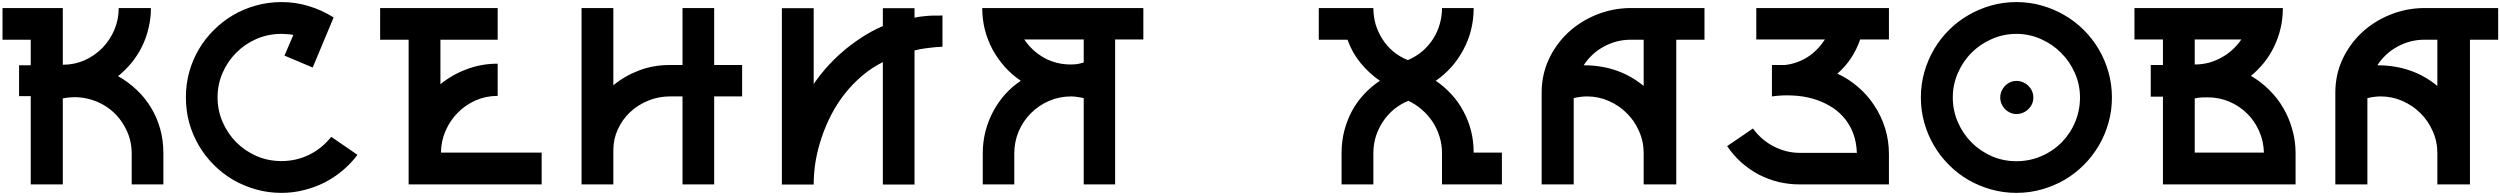 <?xml version="1.0" encoding="UTF-8"?> <svg xmlns="http://www.w3.org/2000/svg" width="433" height="34" viewBox="0 0 433 34" fill="none"> <path d="M20.446 13.188C21.64 13.861 22.718 14.657 23.682 15.575C24.661 16.493 25.488 17.518 26.161 18.65C26.849 19.782 27.377 21.006 27.744 22.322C28.111 23.637 28.295 25.022 28.295 26.476V31.938H22.81V26.636C22.81 25.06 22.474 23.622 21.8 22.322C21.142 21.006 20.263 19.904 19.161 19.017C18.06 18.13 16.79 17.502 15.352 17.135C13.913 16.768 12.422 16.738 10.877 17.044V31.938H5.323V16.653H3.303V11.306H5.323V6.877H0.435V1.392H10.877V11.214C12.223 11.214 13.485 10.954 14.663 10.434C15.841 9.899 16.866 9.187 17.738 8.3C18.61 7.397 19.299 6.357 19.804 5.179C20.309 3.985 20.561 2.723 20.561 1.392H26.138C26.138 2.601 26 3.764 25.725 4.88C25.465 5.997 25.09 7.053 24.6 8.047C24.11 9.042 23.514 9.975 22.81 10.847C22.106 11.704 21.318 12.484 20.446 13.188ZM61.916 26.82C61.166 27.814 60.309 28.717 59.345 29.528C58.381 30.339 57.333 31.035 56.201 31.616C55.084 32.182 53.899 32.618 52.644 32.924C51.389 33.246 50.089 33.406 48.743 33.406C47.213 33.406 45.744 33.207 44.336 32.81C42.929 32.412 41.613 31.861 40.389 31.157C39.165 30.438 38.048 29.574 37.039 28.564C36.029 27.554 35.164 26.437 34.445 25.213C33.726 23.989 33.168 22.674 32.77 21.266C32.388 19.859 32.196 18.39 32.196 16.86C32.196 15.345 32.388 13.884 32.77 12.477C33.168 11.069 33.726 9.753 34.445 8.529C35.164 7.305 36.029 6.196 37.039 5.202C38.048 4.192 39.165 3.327 40.389 2.608C41.613 1.889 42.929 1.339 44.336 0.956C45.744 0.558 47.213 0.359 48.743 0.359C50.395 0.359 51.963 0.589 53.447 1.048C54.947 1.492 56.392 2.149 57.785 3.021L54.159 11.696L49.27 9.631L50.808 6.051C50.456 5.974 50.104 5.928 49.752 5.913C49.416 5.882 49.079 5.867 48.743 5.867C47.213 5.867 45.775 6.158 44.428 6.739C43.097 7.321 41.927 8.116 40.917 9.126C39.922 10.12 39.135 11.283 38.553 12.614C37.972 13.945 37.681 15.361 37.681 16.86C37.681 18.359 37.972 19.782 38.553 21.128C39.135 22.459 39.922 23.63 40.917 24.64C41.911 25.634 43.082 26.43 44.428 27.026C45.775 27.608 47.213 27.898 48.743 27.898C50.441 27.898 52.032 27.539 53.516 26.82C55 26.101 56.285 25.06 57.372 23.699L61.916 26.82ZM93.815 26.43V31.938H70.774V6.877H65.84V1.392H86.196V6.877H76.282V14.588C77.628 13.486 79.143 12.622 80.826 11.995C82.509 11.352 84.299 11.031 86.196 11.031V16.607C84.834 16.607 83.564 16.867 82.386 17.388C81.208 17.908 80.175 18.619 79.288 19.522C78.401 20.409 77.697 21.45 77.177 22.643C76.657 23.836 76.389 25.099 76.374 26.43H93.815ZM128.537 16.699H123.695V31.938H118.21V16.699H116.053C114.722 16.699 113.459 16.944 112.266 17.434C111.073 17.923 110.025 18.589 109.122 19.43C108.235 20.272 107.531 21.259 107.011 22.391C106.491 23.523 106.23 24.731 106.23 26.017V31.938H100.723V1.392H106.23V14.771C107.546 13.685 109.03 12.829 110.683 12.201C112.335 11.574 114.094 11.26 115.961 11.26H118.21V1.392H123.695V11.26H128.537V16.699ZM163.236 8.093C162.808 8.109 162.341 8.139 161.836 8.185C161.393 8.231 160.88 8.292 160.299 8.369C159.717 8.445 159.083 8.568 158.394 8.736V31.96H152.909V10.755C151.624 11.398 150.431 12.186 149.329 13.119C148.243 14.037 147.256 15.055 146.369 16.171C145.481 17.288 144.701 18.489 144.028 19.774C143.355 21.06 142.789 22.383 142.33 23.745C141.871 25.091 141.519 26.46 141.274 27.852C141.044 29.245 140.93 30.614 140.93 31.96H135.422V1.415H140.93V14.565C141.511 13.693 142.207 12.79 143.018 11.857C143.844 10.908 144.762 9.99 145.772 9.103C146.797 8.2 147.906 7.359 149.1 6.579C150.293 5.783 151.563 5.095 152.909 4.513V1.415H158.394V3.067C158.899 2.945 159.427 2.861 159.978 2.815C160.528 2.754 161.033 2.715 161.492 2.7C161.966 2.685 162.364 2.685 162.686 2.7C163.007 2.7 163.19 2.693 163.236 2.677V8.093ZM198.027 6.831H193.139V31.938H187.7V16.998C187.318 16.906 186.943 16.837 186.576 16.791C186.208 16.73 185.864 16.699 185.543 16.699C184.181 16.699 182.896 16.959 181.688 17.48C180.494 18 179.446 18.711 178.543 19.614C177.656 20.501 176.952 21.549 176.432 22.758C175.927 23.951 175.675 25.229 175.675 26.59V31.938H170.213V26.59C170.213 25.275 170.366 24.005 170.672 22.781C170.993 21.541 171.444 20.379 172.026 19.293C172.607 18.206 173.296 17.219 174.091 16.332C174.902 15.429 175.805 14.649 176.799 13.991C175.79 13.303 174.872 12.507 174.045 11.604C173.235 10.687 172.531 9.692 171.934 8.621C171.353 7.535 170.901 6.38 170.58 5.156C170.274 3.932 170.121 2.677 170.121 1.392H198.027V6.831ZM187.7 6.831H177.396C178.314 8.177 179.469 9.241 180.861 10.021C182.254 10.786 183.784 11.168 185.451 11.168C185.818 11.168 186.186 11.146 186.553 11.1C186.935 11.038 187.318 10.947 187.7 10.824V6.831ZM260.128 26.43V31.938H249.755V26.521C249.755 25.512 249.61 24.548 249.319 23.63C249.028 22.697 248.623 21.84 248.103 21.06C247.582 20.279 246.963 19.583 246.244 18.971C245.54 18.359 244.767 17.854 243.926 17.456C243.023 17.824 242.197 18.313 241.447 18.925C240.713 19.537 240.078 20.241 239.542 21.037C239.022 21.817 238.609 22.674 238.303 23.607C238.013 24.54 237.867 25.512 237.867 26.521V31.938H232.359V26.521C232.359 25.19 232.512 23.913 232.818 22.689C233.14 21.465 233.583 20.317 234.149 19.247C234.731 18.176 235.427 17.204 236.238 16.332C237.064 15.445 237.982 14.664 238.992 13.991C237.737 13.119 236.62 12.086 235.641 10.893C234.662 9.7 233.912 8.361 233.392 6.877H228.412V1.392H237.867C237.867 2.356 237.997 3.297 238.257 4.215C238.533 5.118 238.923 5.967 239.428 6.762C239.933 7.558 240.552 8.269 241.287 8.896C242.036 9.524 242.885 10.029 243.834 10.411C244.798 9.998 245.647 9.478 246.381 8.851C247.116 8.208 247.735 7.489 248.24 6.693C248.745 5.898 249.12 5.056 249.365 4.169C249.625 3.266 249.755 2.341 249.755 1.392H255.24C255.24 2.708 255.087 3.978 254.781 5.202C254.475 6.41 254.031 7.55 253.45 8.621C252.884 9.692 252.195 10.687 251.384 11.604C250.573 12.507 249.671 13.303 248.676 13.991C249.671 14.664 250.573 15.445 251.384 16.332C252.195 17.204 252.884 18.176 253.45 19.247C254.031 20.302 254.475 21.434 254.781 22.643C255.087 23.852 255.24 25.114 255.24 26.43H260.128ZM295.217 1.392V6.877H290.329V31.938H284.684V26.521C284.684 25.175 284.416 23.905 283.88 22.712C283.36 21.519 282.649 20.478 281.746 19.591C280.859 18.703 279.818 18 278.625 17.48C277.447 16.959 276.192 16.699 274.861 16.699C274.464 16.699 274.058 16.73 273.645 16.791C273.247 16.837 272.888 16.906 272.566 16.998V31.938H267.013V16.057C267.013 14.007 267.418 12.094 268.229 10.319C269.055 8.545 270.164 6.999 271.557 5.684C272.964 4.368 274.586 3.335 276.422 2.585C278.273 1.82 280.231 1.423 282.297 1.392H295.217ZM284.684 6.877H282.48C281.608 6.877 280.767 6.984 279.956 7.198C279.16 7.412 278.411 7.718 277.707 8.116C277.003 8.499 276.361 8.965 275.779 9.516C275.213 10.052 274.716 10.648 274.288 11.306C278.327 11.306 281.792 12.499 284.684 14.886V6.877ZM322.183 6.831C321.785 7.994 321.249 9.08 320.576 10.09C319.918 11.084 319.138 11.972 318.235 12.752C319.536 13.349 320.729 14.121 321.815 15.07C322.917 16.003 323.858 17.074 324.638 18.283C325.434 19.476 326.053 20.784 326.497 22.207C326.941 23.63 327.163 25.122 327.163 26.682V31.938H311.649C310.456 31.938 309.262 31.8 308.069 31.524C306.891 31.234 305.759 30.813 304.672 30.262C303.601 29.696 302.592 29 301.643 28.174C300.71 27.348 299.876 26.391 299.142 25.305L303.617 22.253C304.076 22.895 304.604 23.477 305.2 23.997C305.797 24.517 306.447 24.961 307.151 25.328C307.855 25.695 308.589 25.978 309.354 26.177C310.134 26.376 310.93 26.476 311.741 26.476H321.609C321.563 25.175 321.333 24.005 320.92 22.964C320.507 21.924 319.949 21.014 319.245 20.233C318.557 19.453 317.746 18.803 316.812 18.283C315.879 17.747 314.877 17.334 313.806 17.044C312.735 16.753 311.611 16.584 310.433 16.539C309.255 16.477 308.076 16.531 306.898 16.699V11.26H309.125C310.471 11.123 311.748 10.687 312.957 9.952C314.166 9.202 315.206 8.162 316.078 6.831H304.19V1.392H327.163V6.831H322.183ZM349.24 0.359C350.754 0.359 352.215 0.558 353.623 0.956C355.031 1.354 356.346 1.912 357.57 2.631C358.794 3.335 359.911 4.192 360.921 5.202C361.931 6.211 362.795 7.328 363.514 8.552C364.233 9.776 364.792 11.092 365.189 12.499C365.587 13.907 365.786 15.368 365.786 16.883C365.786 18.398 365.587 19.859 365.189 21.266C364.792 22.674 364.233 23.989 363.514 25.213C362.795 26.437 361.931 27.554 360.921 28.564C359.911 29.574 358.794 30.438 357.57 31.157C356.346 31.861 355.031 32.412 353.623 32.81C352.215 33.207 350.754 33.406 349.24 33.406C347.725 33.406 346.264 33.207 344.856 32.81C343.449 32.412 342.133 31.861 340.909 31.157C339.685 30.438 338.568 29.574 337.559 28.564C336.549 27.554 335.684 26.437 334.965 25.213C334.246 23.989 333.688 22.674 333.29 21.266C332.892 19.859 332.693 18.398 332.693 16.883C332.693 15.368 332.892 13.907 333.29 12.499C333.688 11.092 334.246 9.776 334.965 8.552C335.684 7.328 336.549 6.211 337.559 5.202C338.568 4.192 339.685 3.335 340.909 2.631C342.133 1.912 343.449 1.354 344.856 0.956C346.264 0.558 347.725 0.359 349.24 0.359ZM357.042 24.709C358.083 23.637 358.878 22.436 359.429 21.105C359.98 19.759 360.255 18.352 360.255 16.883C360.255 15.383 359.957 13.968 359.36 12.637C358.779 11.306 357.983 10.143 356.974 9.149C355.979 8.139 354.816 7.344 353.485 6.762C352.154 6.166 350.739 5.867 349.24 5.867C347.74 5.867 346.318 6.166 344.971 6.762C343.64 7.344 342.47 8.139 341.46 9.149C340.465 10.143 339.678 11.314 339.096 12.66C338.515 13.991 338.224 15.399 338.224 16.883C338.224 18.382 338.515 19.805 339.096 21.151C339.678 22.482 340.465 23.653 341.46 24.663C342.454 25.657 343.617 26.453 344.948 27.049C346.295 27.631 347.725 27.921 349.24 27.921C350.724 27.921 352.124 27.646 353.439 27.095C354.771 26.544 355.972 25.749 357.042 24.709ZM349.24 14.014C349.653 14.014 350.035 14.091 350.387 14.244C350.739 14.397 351.045 14.603 351.305 14.863C351.581 15.123 351.795 15.429 351.948 15.781C352.101 16.133 352.177 16.5 352.177 16.883C352.177 17.281 352.101 17.655 351.948 18.007C351.795 18.344 351.581 18.642 351.305 18.902C351.045 19.162 350.739 19.369 350.387 19.522C350.035 19.675 349.653 19.752 349.24 19.752C348.873 19.752 348.513 19.675 348.161 19.522C347.825 19.369 347.526 19.162 347.266 18.902C347.021 18.642 346.822 18.344 346.669 18.007C346.516 17.655 346.44 17.281 346.44 16.883C346.44 16.5 346.516 16.133 346.669 15.781C346.822 15.429 347.021 15.123 347.266 14.863C347.526 14.603 347.825 14.397 348.161 14.244C348.513 14.091 348.873 14.014 349.24 14.014ZM389.86 13.142C391.023 13.815 392.078 14.626 393.027 15.575C393.975 16.508 394.786 17.548 395.459 18.696C396.133 19.843 396.653 21.082 397.02 22.414C397.403 23.729 397.594 25.099 397.594 26.521V31.938H374.622V16.745H372.51V11.26H374.622V6.831H369.688V1.392H395.391C395.391 2.601 395.261 3.764 395 4.88C394.74 5.997 394.366 7.061 393.876 8.07C393.402 9.065 392.82 9.99 392.132 10.847C391.459 11.689 390.701 12.454 389.86 13.142ZM380.129 11.168C380.956 11.168 381.759 11.069 382.539 10.87C383.319 10.656 384.054 10.358 384.742 9.975C385.446 9.593 386.089 9.134 386.67 8.598C387.251 8.063 387.764 7.474 388.208 6.831H380.129V11.168ZM392.109 26.43C392.078 25.114 391.803 23.875 391.283 22.712C390.778 21.549 390.089 20.539 389.217 19.683C388.345 18.811 387.32 18.122 386.142 17.617C384.964 17.112 383.709 16.86 382.378 16.86C382.027 16.86 381.659 16.867 381.277 16.883C380.91 16.898 380.527 16.952 380.129 17.044V26.43H392.109ZM432.683 1.392V6.877H427.795V31.938H422.149V26.521C422.149 25.175 421.882 23.905 421.346 22.712C420.826 21.519 420.115 20.478 419.212 19.591C418.325 18.703 417.284 18 416.091 17.48C414.913 16.959 413.658 16.699 412.327 16.699C411.929 16.699 411.524 16.73 411.111 16.791C410.713 16.837 410.354 16.906 410.032 16.998V31.938H404.479V16.057C404.479 14.007 404.884 12.094 405.695 10.319C406.521 8.545 407.63 6.999 409.022 5.684C410.43 4.368 412.052 3.335 413.888 2.585C415.739 1.82 417.697 1.423 419.763 1.392H432.683ZM422.149 6.877H419.946C419.074 6.877 418.233 6.984 417.422 7.198C416.626 7.412 415.877 7.718 415.173 8.116C414.469 8.499 413.826 8.965 413.245 9.516C412.679 10.052 412.182 10.648 411.753 11.306C415.792 11.306 419.258 12.499 422.149 14.886V6.877Z" fill="black"></path> </svg> 